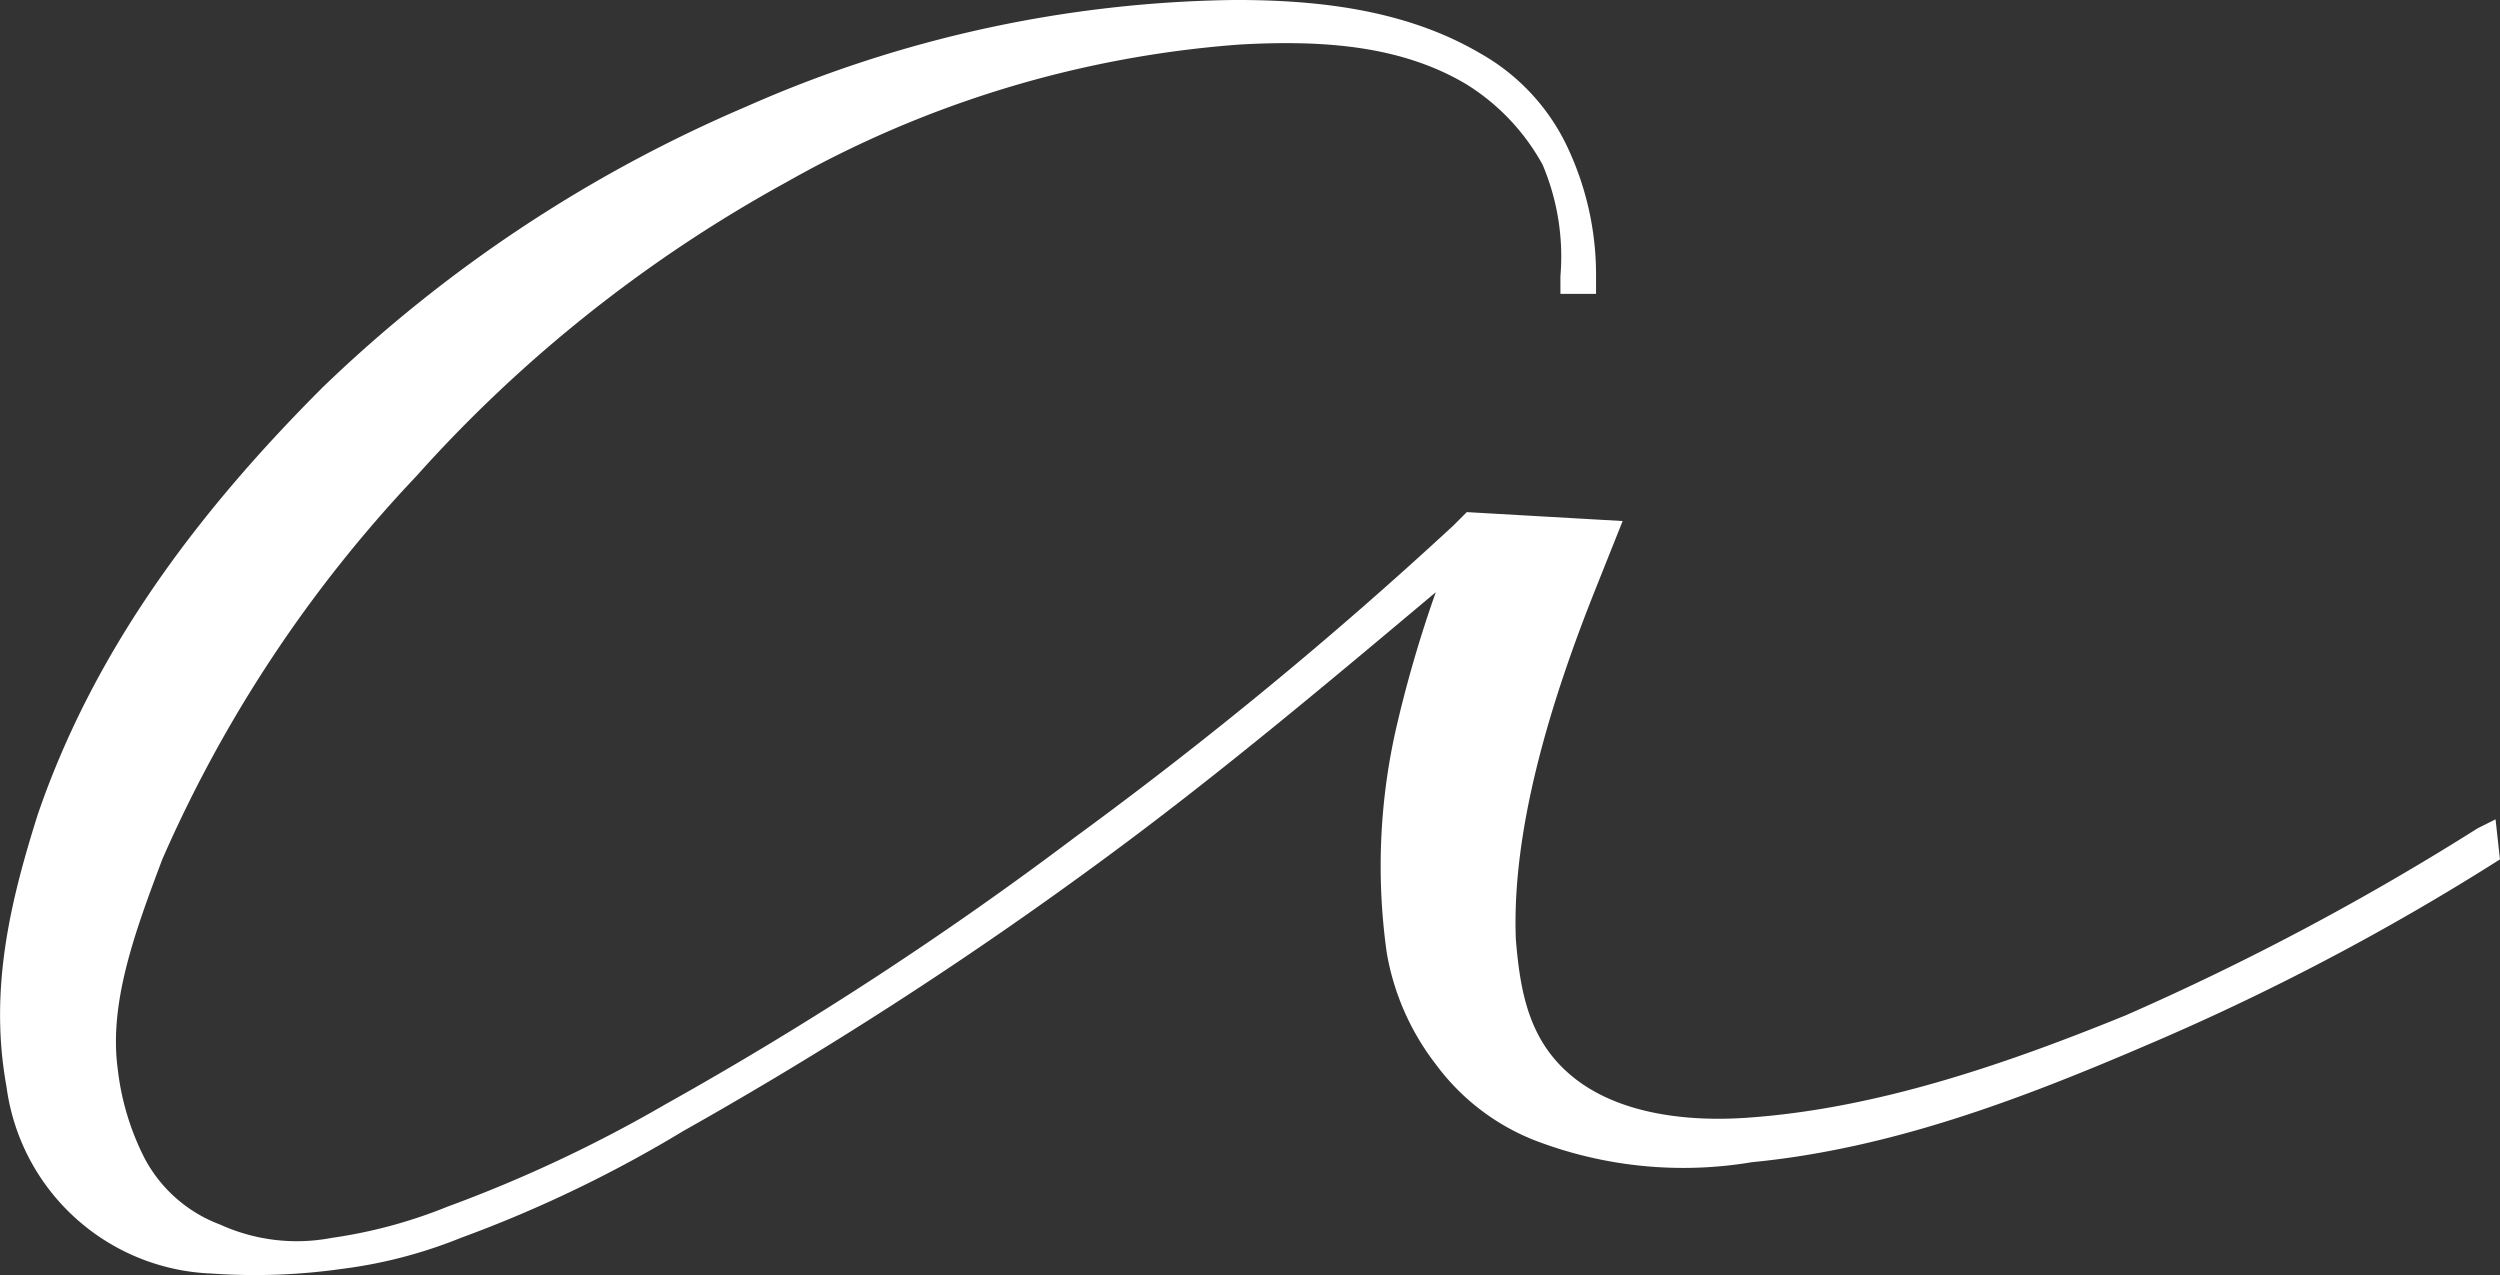 <svg xmlns="http://www.w3.org/2000/svg" width="122" height="62.238" viewBox="0 0 122 62.238">
  <rect x="0" y="0" width="122" height="62.238" fill="#333333" stroke="none"/>
  <path id="Pfad_28" data-name="Pfad 28" d="M159.939,54.083l-.869.435A129.875,129.875,0,0,1,141.9,63.644c-5.867,2.39-12.169,4.563-18.47,5-3.042.217-6.3-.217-8.475-1.956s-2.608-4.129-2.825-6.736c-.217-5.432,1.738-11.734,3.911-17.167l1.3-3.259-7.605-.435h0l-.652.652A208.142,208.142,0,0,1,90.62,54.952,175.343,175.343,0,0,1,70.629,67.99a67.7,67.7,0,0,1-10.648,5,24.052,24.052,0,0,1-5.65,1.521,9.024,9.024,0,0,1-5.432-.652A6.9,6.9,0,0,1,45.2,70.6a12.754,12.754,0,0,1-1.3-4.346c-.435-3.26.869-6.736,2.173-10.213A65.1,65.1,0,0,1,58.46,37.351,68.232,68.232,0,0,1,76.5,23.009,52.726,52.726,0,0,1,98.66,16.273c3.911-.217,7.823,0,11.082,1.956a10.643,10.643,0,0,1,3.694,3.911,11.469,11.469,0,0,1,.869,5.432v.869h1.738v-.869a14.582,14.582,0,0,0-1.3-6.084,10.279,10.279,0,0,0-4.346-4.781c-3.694-2.173-8.04-2.608-11.951-2.608a60.654,60.654,0,0,0-23.9,5.215A68.424,68.424,0,0,0,53.9,33.005c-5.867,5.867-11.082,12.6-13.907,20.861-1.3,4.129-2.39,8.475-1.521,13.255a10.5,10.5,0,0,0,10,9.127,30.062,30.062,0,0,0,6.3-.217,23.181,23.181,0,0,0,5.867-1.521A62.551,62.551,0,0,0,71.5,69.294,199.763,199.763,0,0,0,91.707,56.256c5.65-4.129,11.082-8.692,16.515-13.255a60.941,60.941,0,0,0-1.956,6.736,30.294,30.294,0,0,0-.435,10.865,12.279,12.279,0,0,0,2.39,5.432A11.005,11.005,0,0,0,113,69.729a20.2,20.2,0,0,0,10.648,1.086c6.736-.652,13.038-3.042,19.122-5.65a120,120,0,0,0,17.384-9.127Z" transform="translate(-38.156 -14.1)" fill="#fff"/>
</svg>
